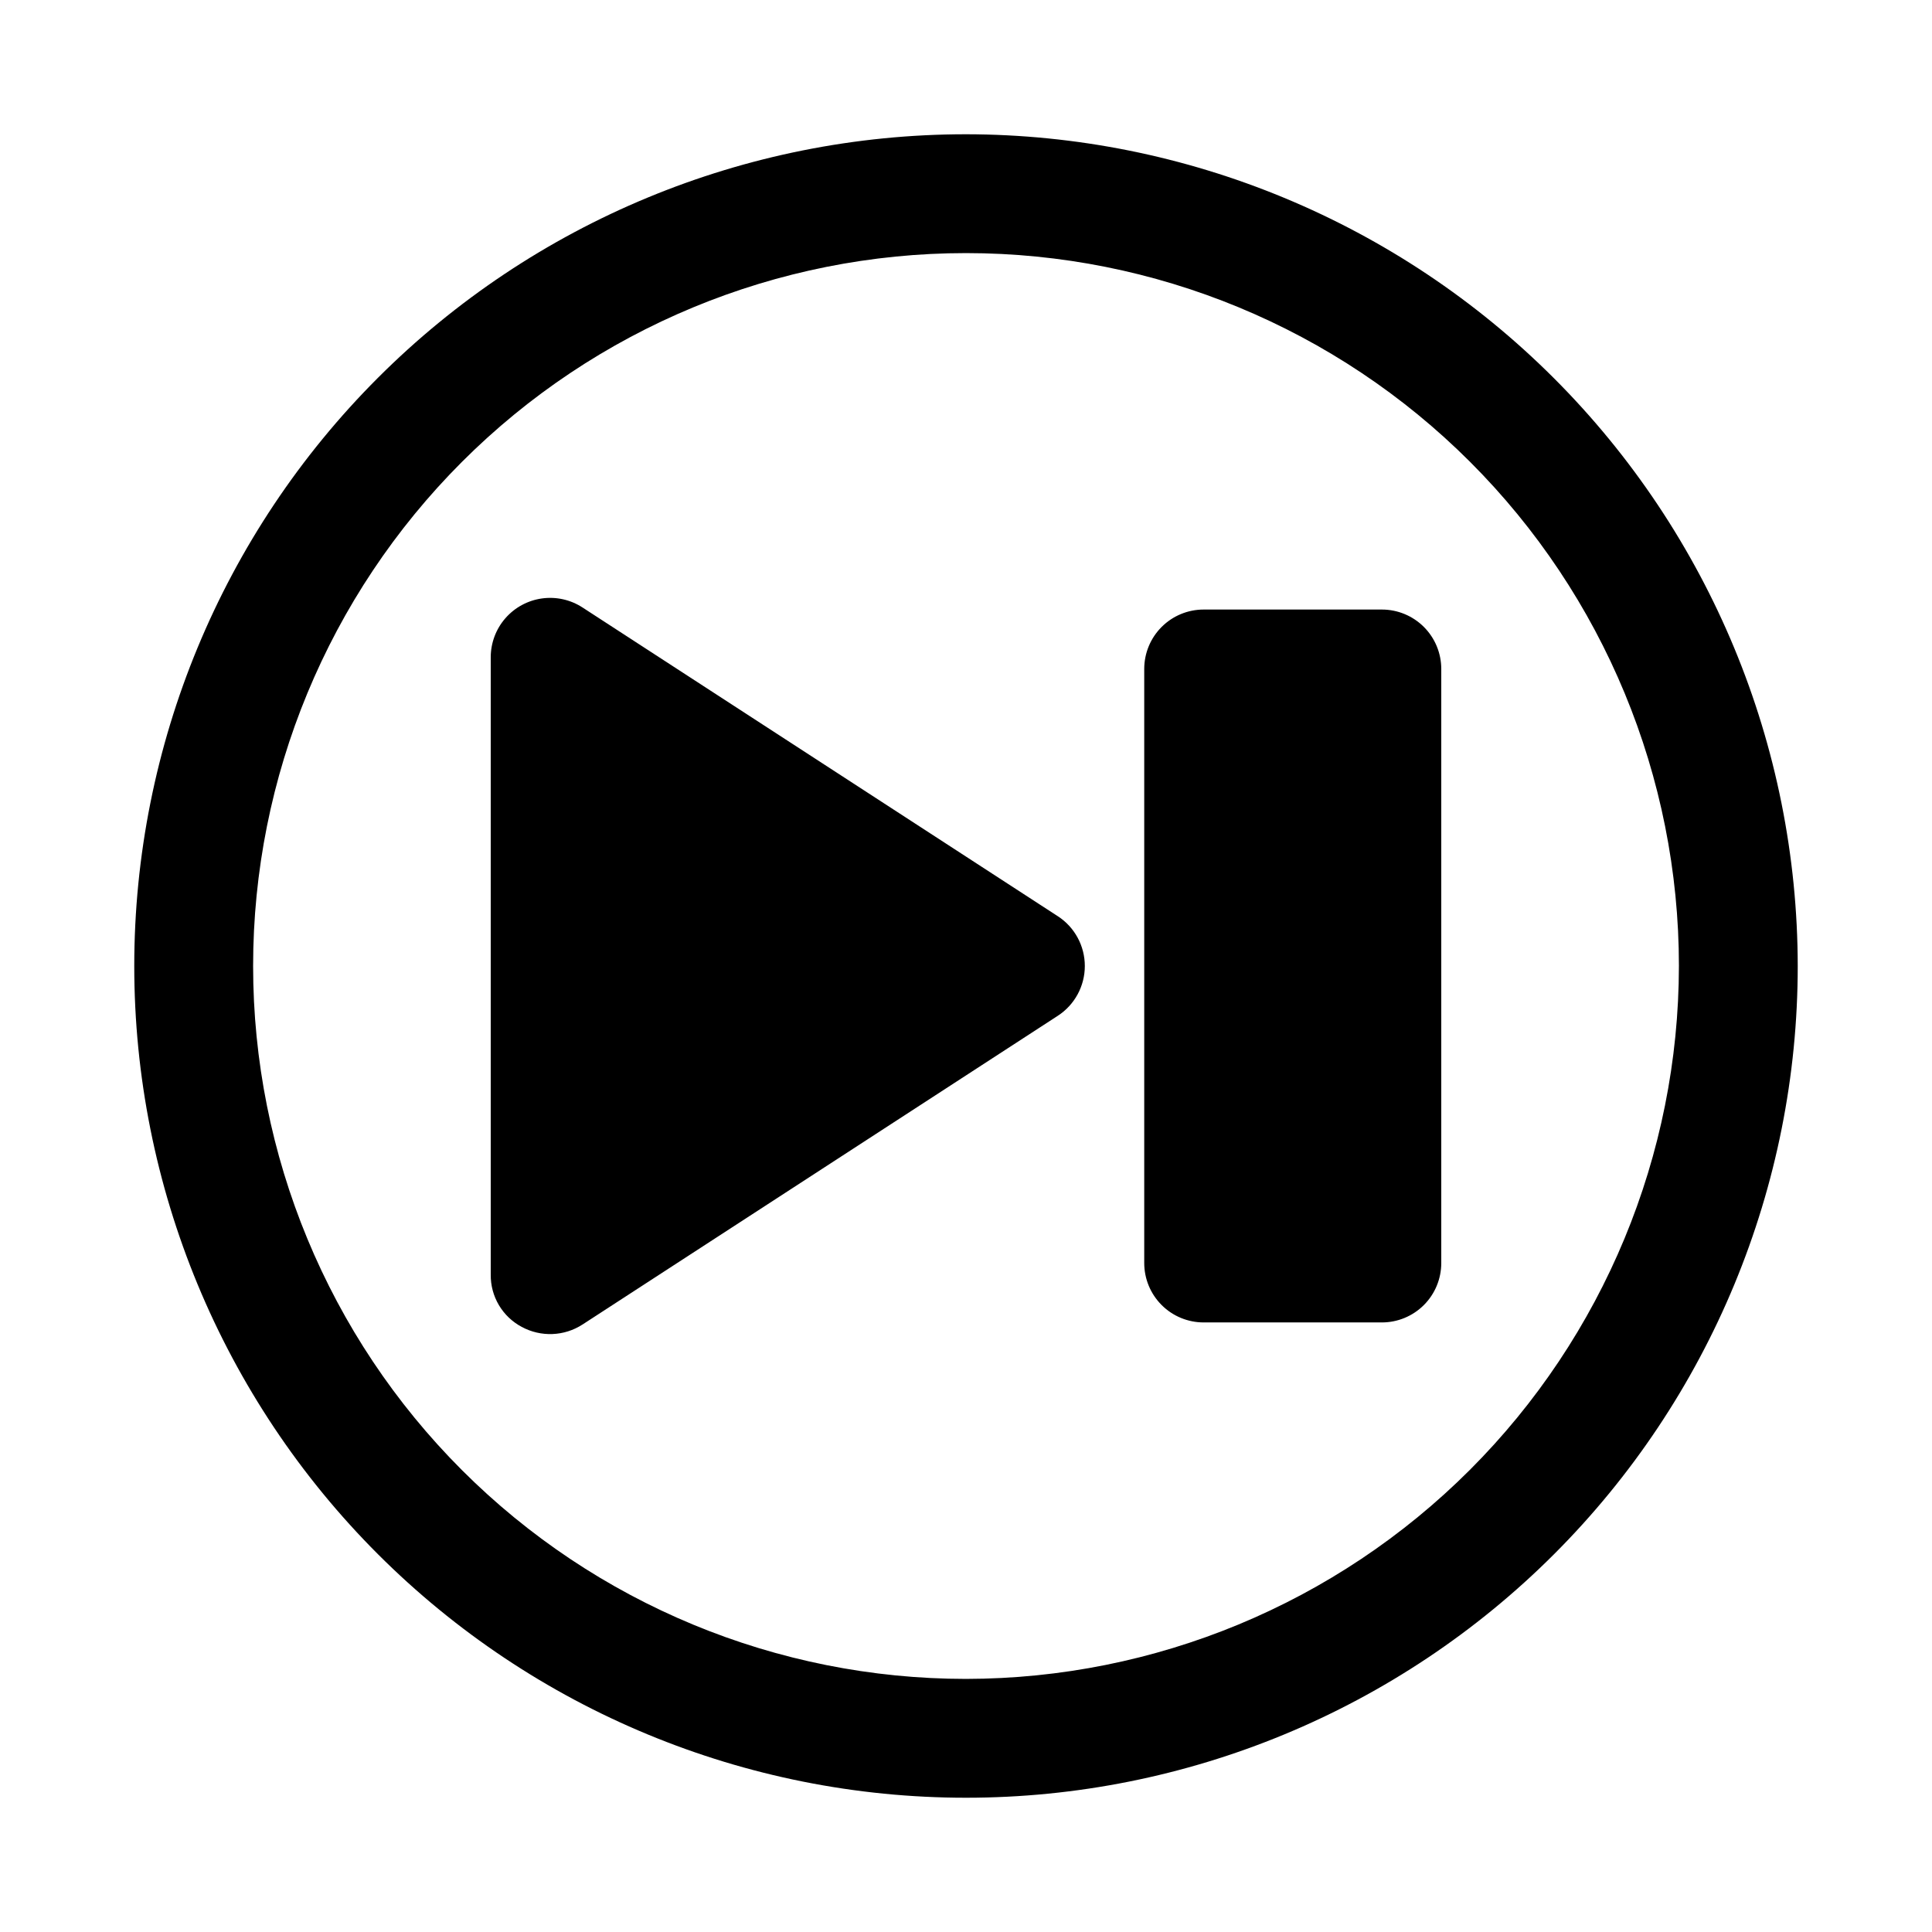<?xml version="1.0" encoding="UTF-8"?>
<!-- Uploaded to: ICON Repo, www.iconrepo.com, Generator: ICON Repo Mixer Tools -->
<svg fill="#000000" width="800px" height="800px" version="1.1" viewBox="144 144 512 512" xmlns="http://www.w3.org/2000/svg">
 <path d="m431.49 400c0 5.328-2.695 10.297-7.168 13.199l-125.95 81.812v-0.004c-2.375 1.543-5.129 2.418-7.961 2.527-2.832 0.113-5.641-0.539-8.137-1.887-2.508-1.332-4.602-3.324-6.055-5.766-1.449-2.441-2.199-5.234-2.168-8.074v-163.62c0-3.797 1.371-7.465 3.863-10.328 2.492-2.867 5.934-4.734 9.691-5.262 3.762-0.527 7.586 0.32 10.766 2.391l125.95 81.812v-0.004c4.473 2.902 7.168 7.871 7.168 13.203zm78.719-94.465h-47.23c-4.176 0-8.184 1.656-11.133 4.609-2.953 2.953-4.613 6.957-4.613 11.133v157.44c0 4.176 1.66 8.18 4.613 11.133 2.949 2.953 6.957 4.609 11.133 4.609h47.23c4.176 0 8.18-1.656 11.133-4.609 2.953-2.953 4.609-6.957 4.609-11.133v-157.44c0-4.176-1.656-8.18-4.609-11.133s-6.957-4.609-11.133-4.609zm110.21 94.465c0 58.457-23.223 114.52-64.559 155.86-41.336 41.336-97.398 64.559-155.86 64.559-58.461 0-114.52-23.223-155.86-64.559-41.336-41.336-64.559-97.398-64.559-155.86 0-58.461 23.223-114.52 64.559-155.86s97.398-64.559 155.86-64.559c58.438 0.066 114.46 23.309 155.79 64.629 41.32 41.324 64.566 97.348 64.629 155.79zm-31.488 0c0-50.109-19.902-98.164-55.336-133.59-35.43-35.43-83.484-55.336-133.59-55.336-50.109 0-98.164 19.906-133.59 55.336s-55.336 83.484-55.336 133.59c0 50.105 19.906 98.16 55.336 133.59 35.43 35.434 83.484 55.336 133.59 55.336 50.09-0.055 98.109-19.977 133.53-55.395 35.418-35.422 55.34-83.441 55.395-133.53z"/>
</svg>